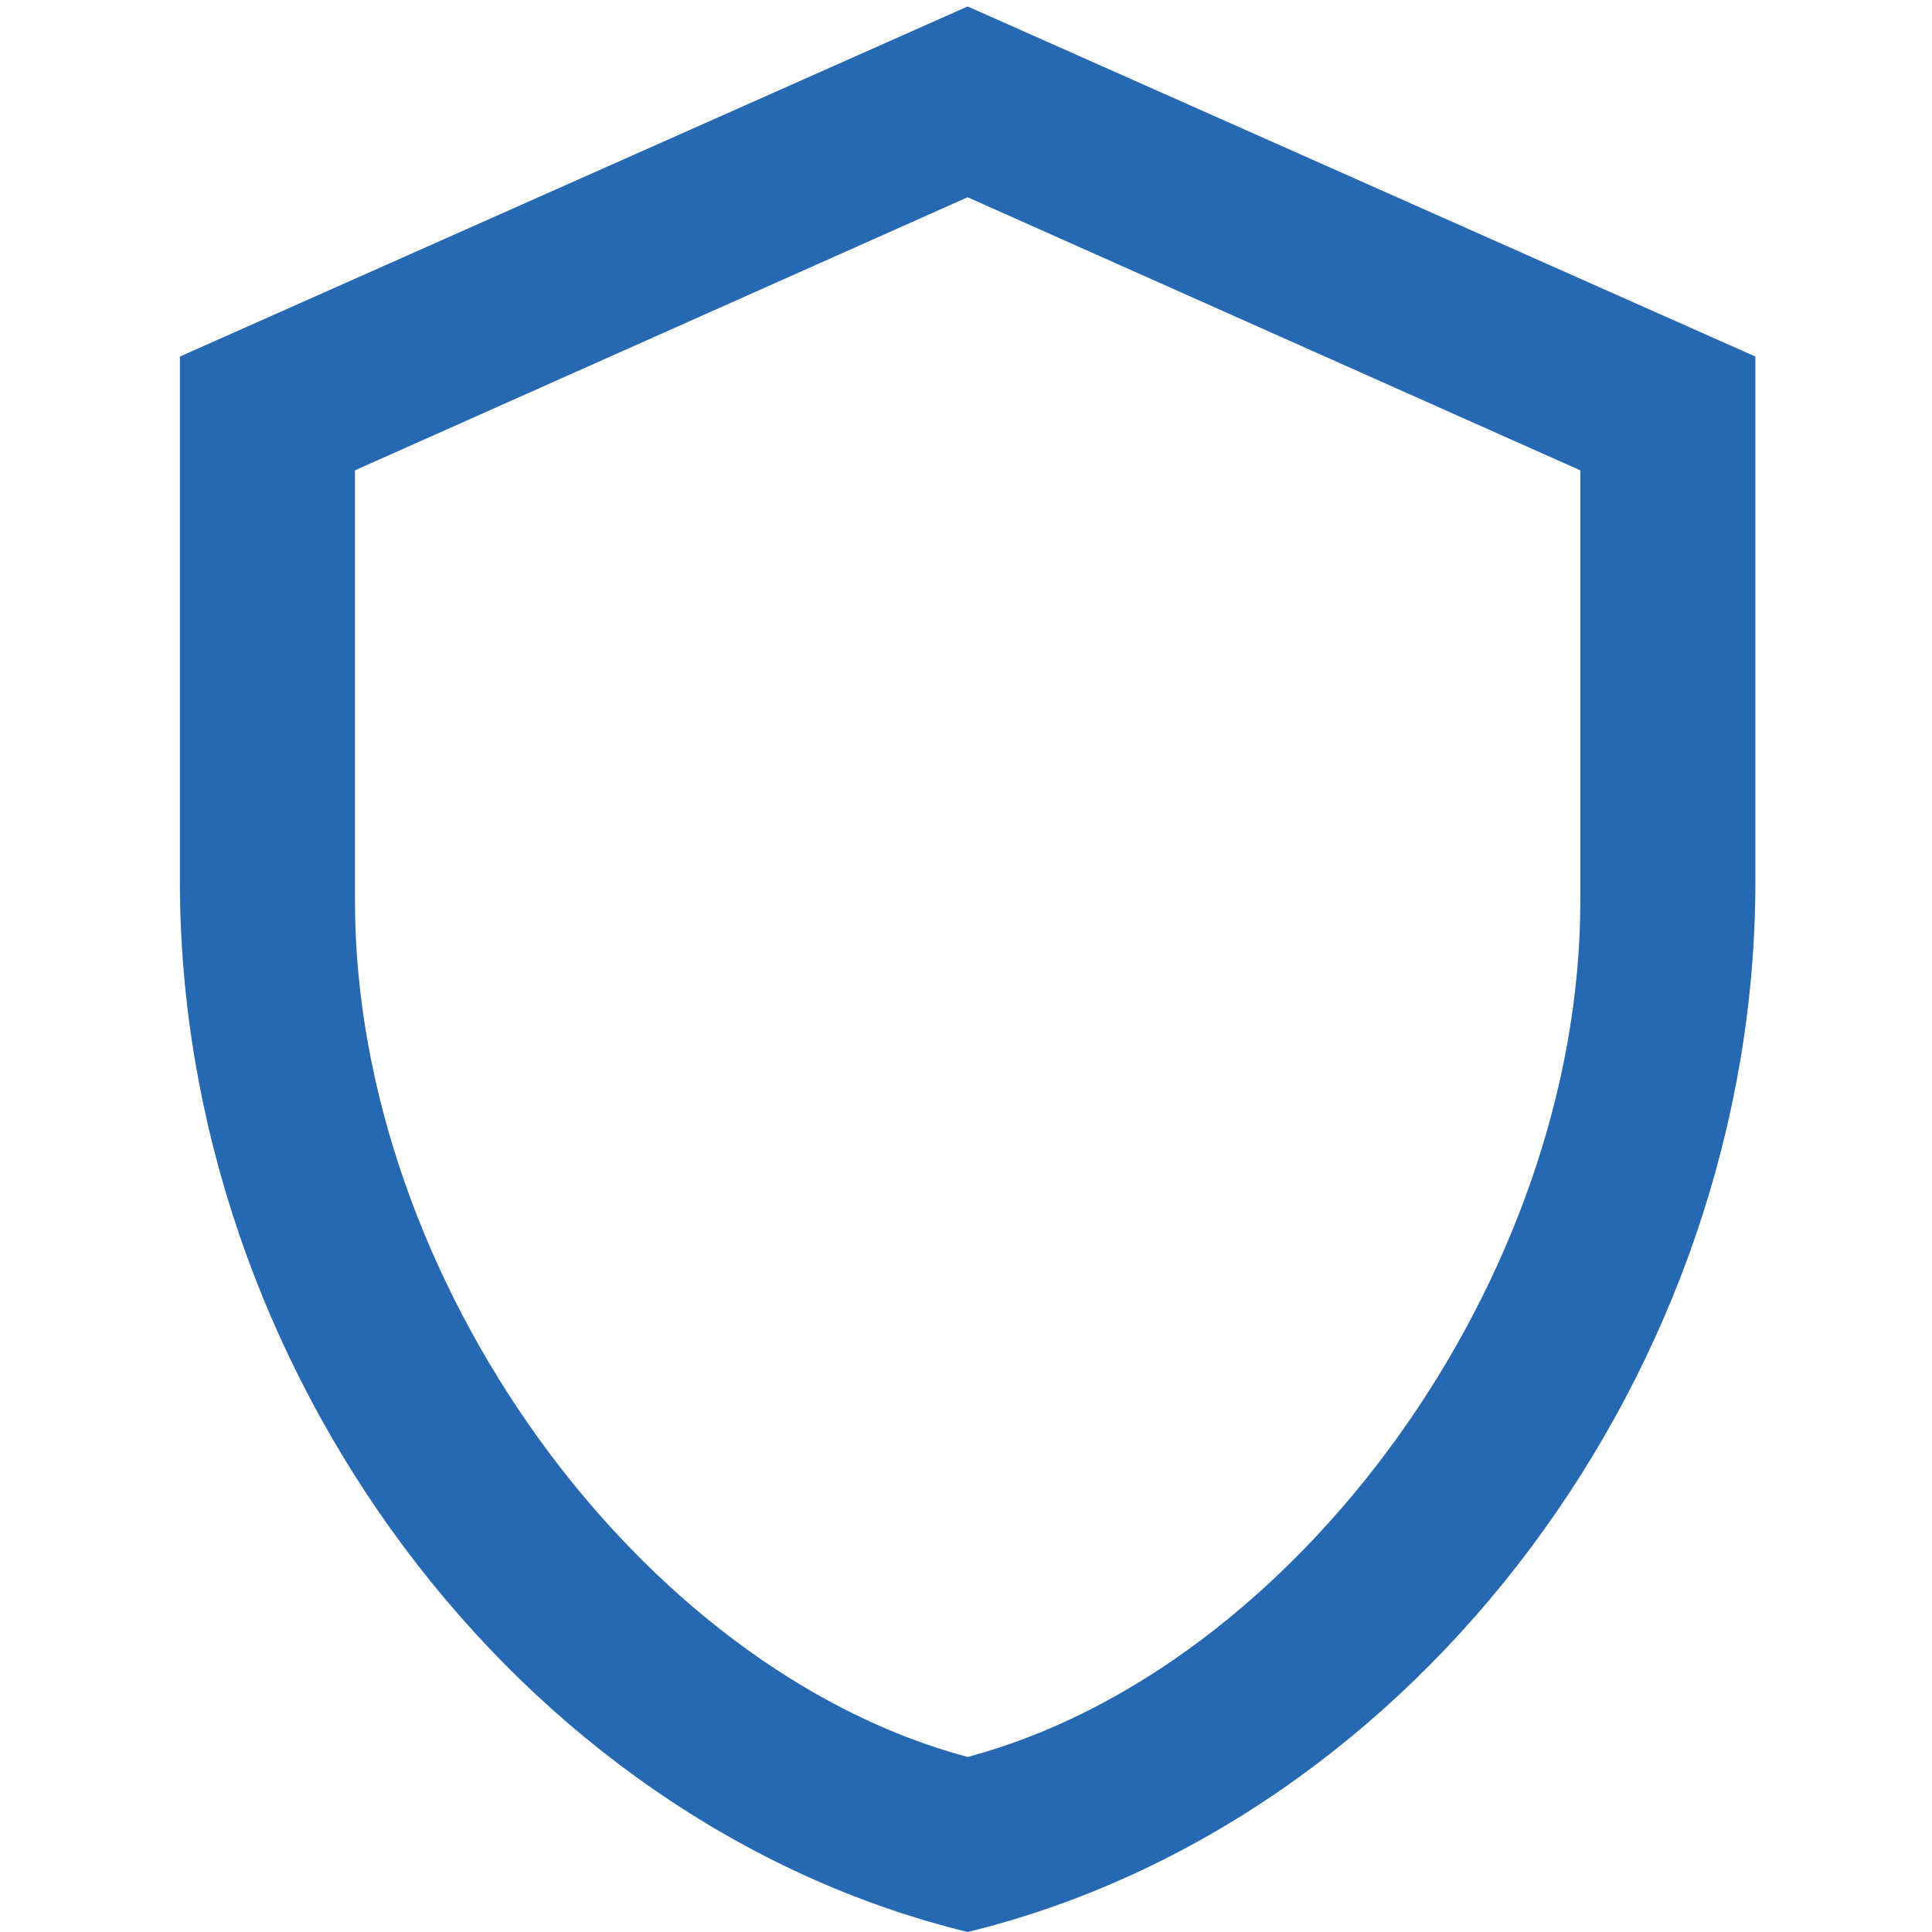 <?xml version="1.0" encoding="UTF-8"?> <svg xmlns="http://www.w3.org/2000/svg" id="Ebene_1" data-name="Ebene 1" width="600" height="600" viewBox="0 0 600 600"><defs><style> .cls-1 { fill: #2668b2; } </style></defs><path class="cls-1" d="M545.15,273.82c0,150.86-104.38,291.93-244.64,326.18-140.26-34.25-244.64-175.32-244.64-326.18V110.73L300.51,2l244.64,108.73v163.09M300.51,545.64c101.93-27.18,190.27-148.41,190.27-265.84v-133.73l-190.27-84.81-190.27,84.81v133.73c0,117.43,88.34,238.66,190.27,265.84Z"></path></svg> 
